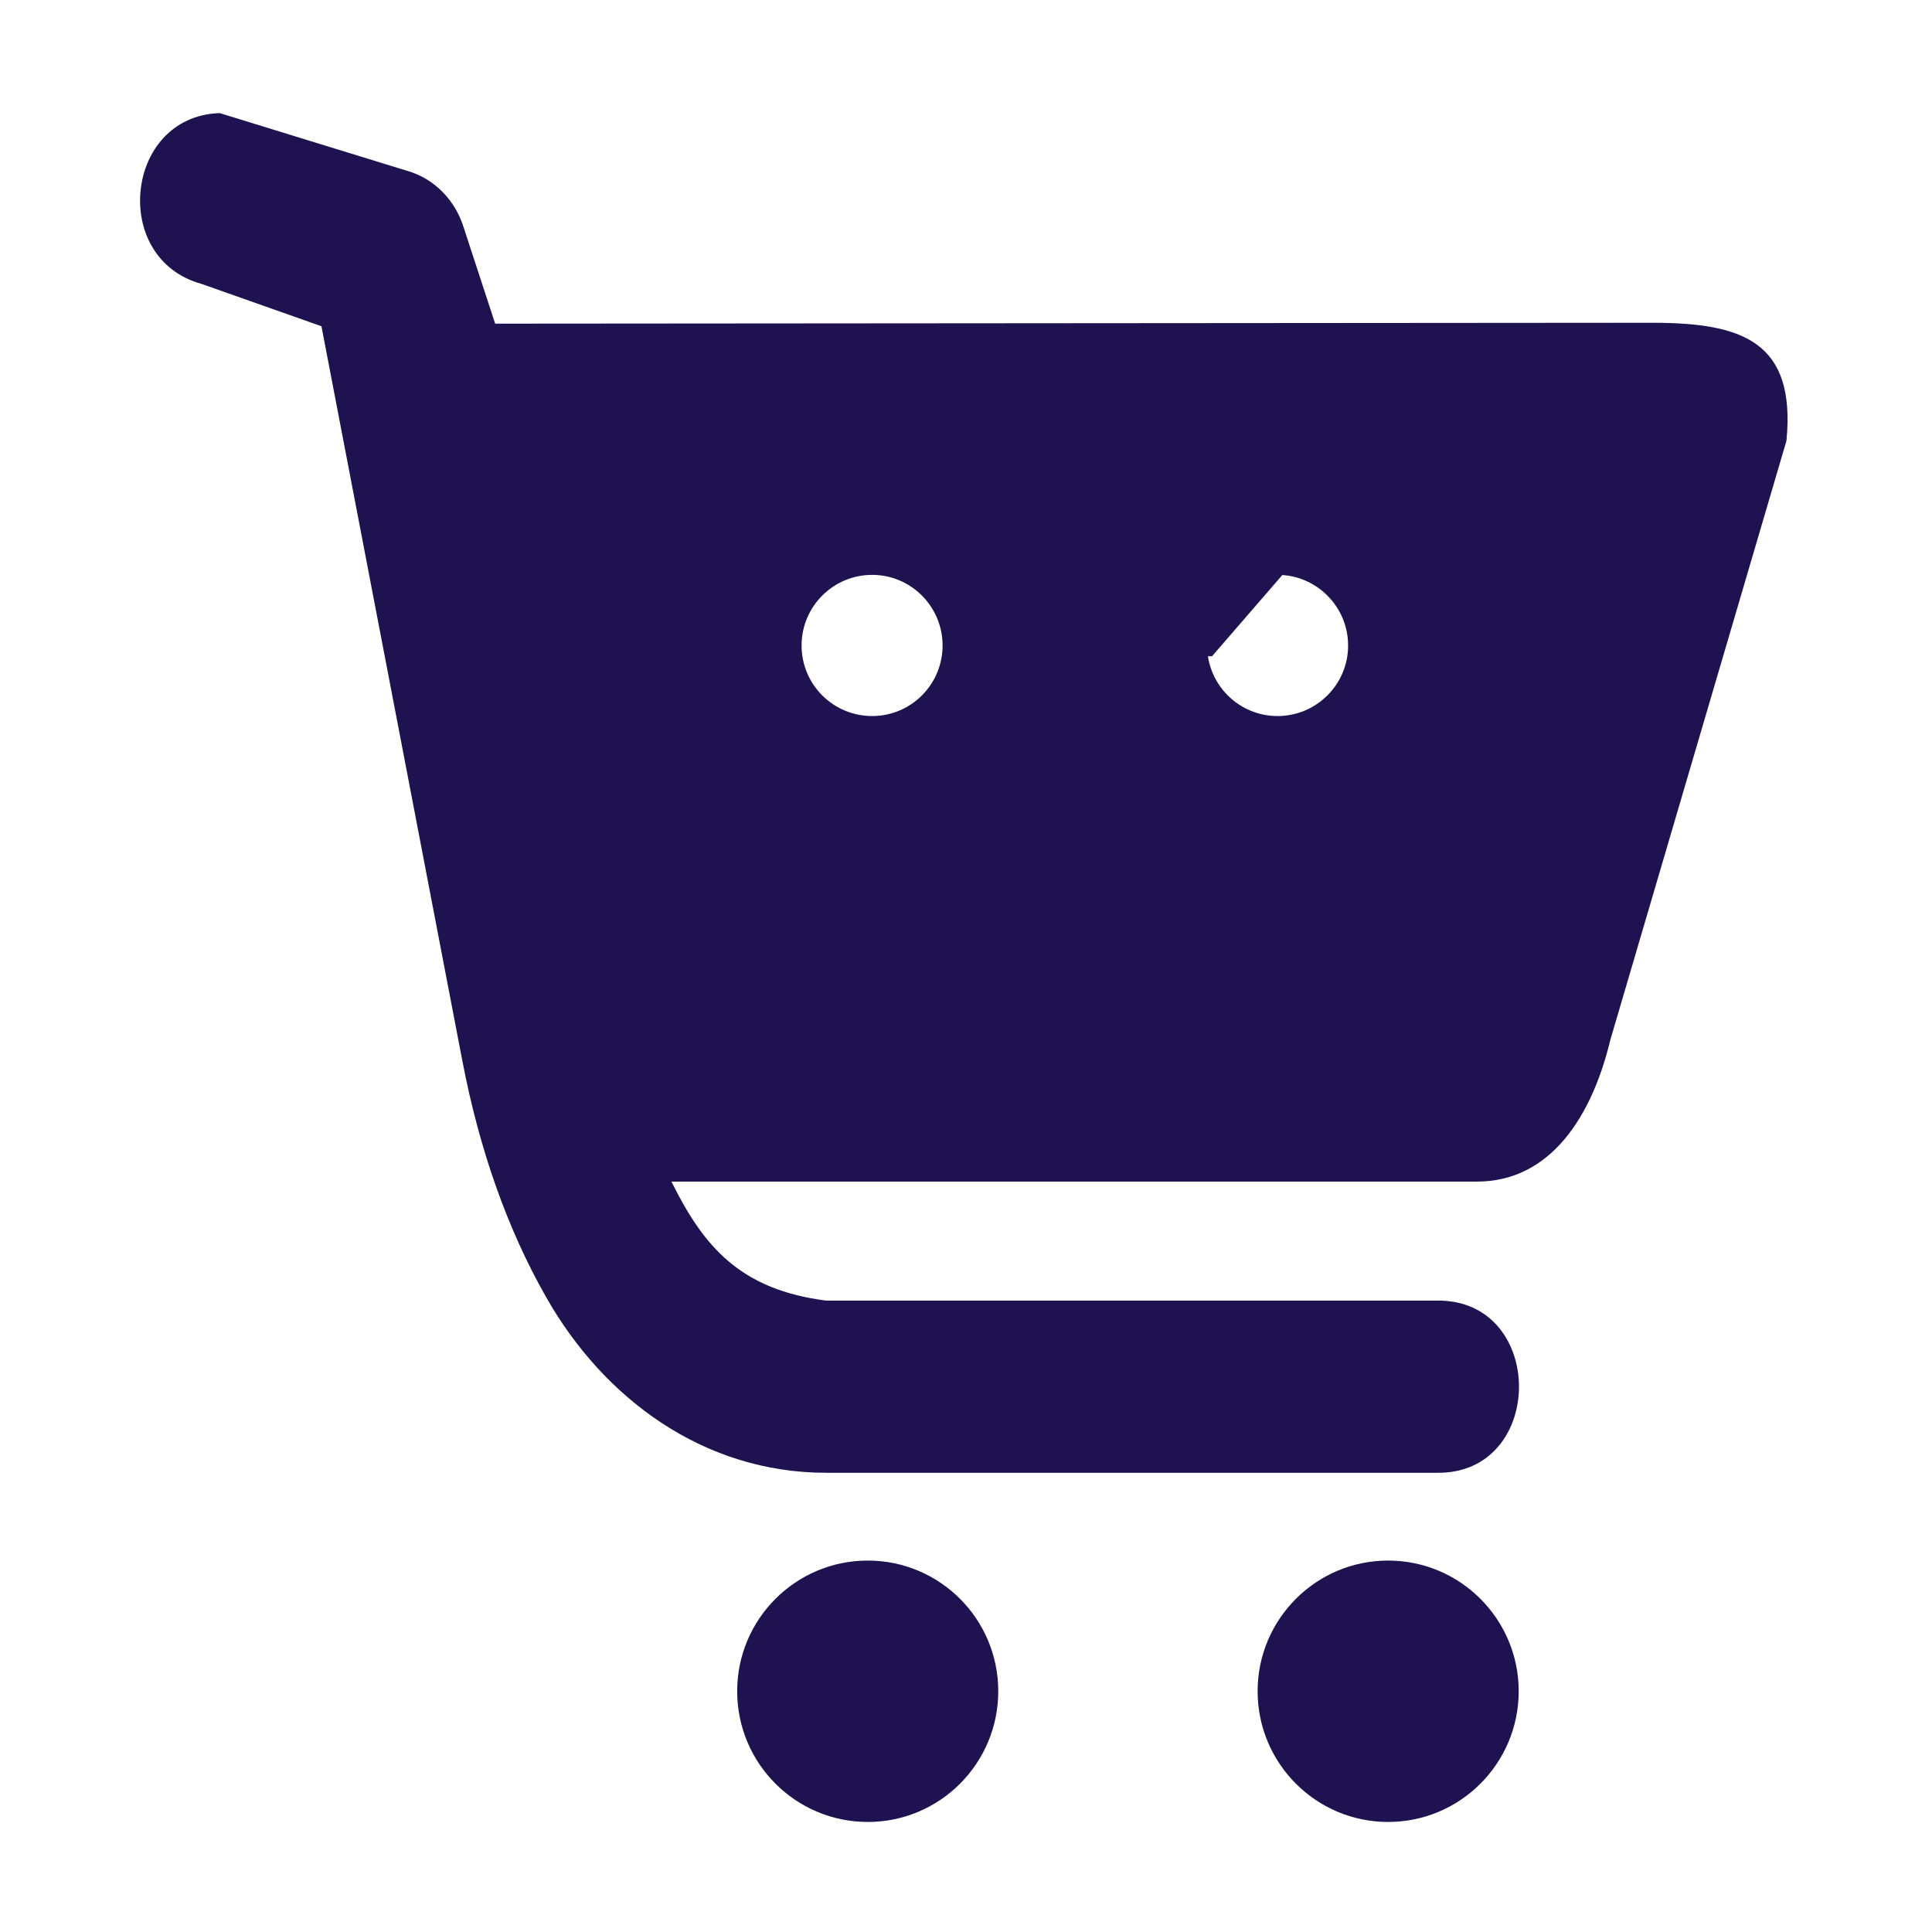 <svg width="20" height="20" viewBox="0 0 118 118" fill="none" xmlns="http://www.w3.org/2000/svg">
<path d="M51.35 59.784C48.102 59.701 46.585 55.717 48.965 53.496C53.891 48.784 59.7 46.189 65.641 46.189C71.584 46.189 77.398 48.781 82.329 53.491C83.874 54.853 83.981 57.239 82.557 58.728C81.129 60.223 78.745 60.229 77.318 58.745C73.472 55.066 69.486 53.446 65.641 53.446C61.798 53.446 57.817 55.066 53.969 58.752C53.274 59.434 52.326 59.809 51.35 59.784ZM51.35 59.784C51.349 59.784 51.349 59.784 51.349 59.784L51.367 59.128L51.35 59.784ZM12.533 16.724L12.51 16.716L12.487 16.709C10.062 16.051 9.013 13.84 9.241 11.684C9.466 9.559 10.906 7.687 13.335 7.568L24.681 11.062L24.689 11.064L24.696 11.066C26.109 11.465 27.261 12.621 27.713 14.148L27.716 14.157L27.719 14.166L29.619 19.971L29.767 20.424L30.242 20.423L100.916 20.369C100.916 20.369 100.916 20.369 100.916 20.369C103.708 20.369 105.698 20.678 106.932 21.588C108.08 22.434 108.726 23.934 108.464 26.796L97.721 63.341L97.717 63.357L97.713 63.373C97.169 65.633 96.294 67.687 95.05 69.162C93.821 70.62 92.237 71.512 90.204 71.512H41.009H39.951L40.422 72.459C41.408 74.446 42.492 76.188 44.049 77.516C45.618 78.856 47.621 79.735 50.378 80.087L50.419 80.092H50.461L87.729 80.092L87.741 80.092C89.229 80.064 90.302 80.631 91.013 81.469C91.738 82.322 92.119 83.493 92.119 84.694C92.119 85.893 91.738 87.066 91.013 87.919C90.302 88.757 89.229 89.324 87.741 89.297V89.297H87.729H50.459C43.243 89.297 37.352 84.928 33.936 78.921L33.936 78.92C31.593 74.809 29.91 70.016 28.889 64.702C28.889 64.702 28.889 64.702 28.889 64.702L20.277 19.803L20.207 19.433L19.852 19.308L12.533 16.724ZM82.993 39.426C82.993 36.687 80.768 34.456 78.028 34.456L73.726 39.426H73.071C73.071 39.426 73.071 39.427 73.071 39.427C73.071 42.168 75.29 44.389 78.028 44.389C80.765 44.389 82.993 42.169 82.993 39.426ZM58.225 39.426C58.225 36.688 56.009 34.456 53.268 34.456C50.52 34.456 48.302 36.686 48.302 39.426C48.302 42.168 50.522 44.389 53.268 44.389C56.006 44.389 58.225 42.167 58.225 39.426Z" fill="#1E1251" stroke="#1E1251" stroke-width="1.311"/>
<path d="M53.001 95.314C48.597 95.314 45.024 98.89 45.024 103.294C45.024 107.703 48.597 111.279 53.001 111.279C57.405 111.279 60.97 107.703 60.97 103.294C60.97 98.89 57.405 95.314 53.001 95.314Z" fill="#1E1251"/>
<path d="M84.781 95.314C80.383 95.314 76.811 98.89 76.811 103.294C76.811 107.703 80.384 111.279 84.781 111.279C89.184 111.279 92.757 107.703 92.757 103.294C92.757 98.89 89.184 95.314 84.781 95.314Z" fill="#1E1251"/>
</svg>
